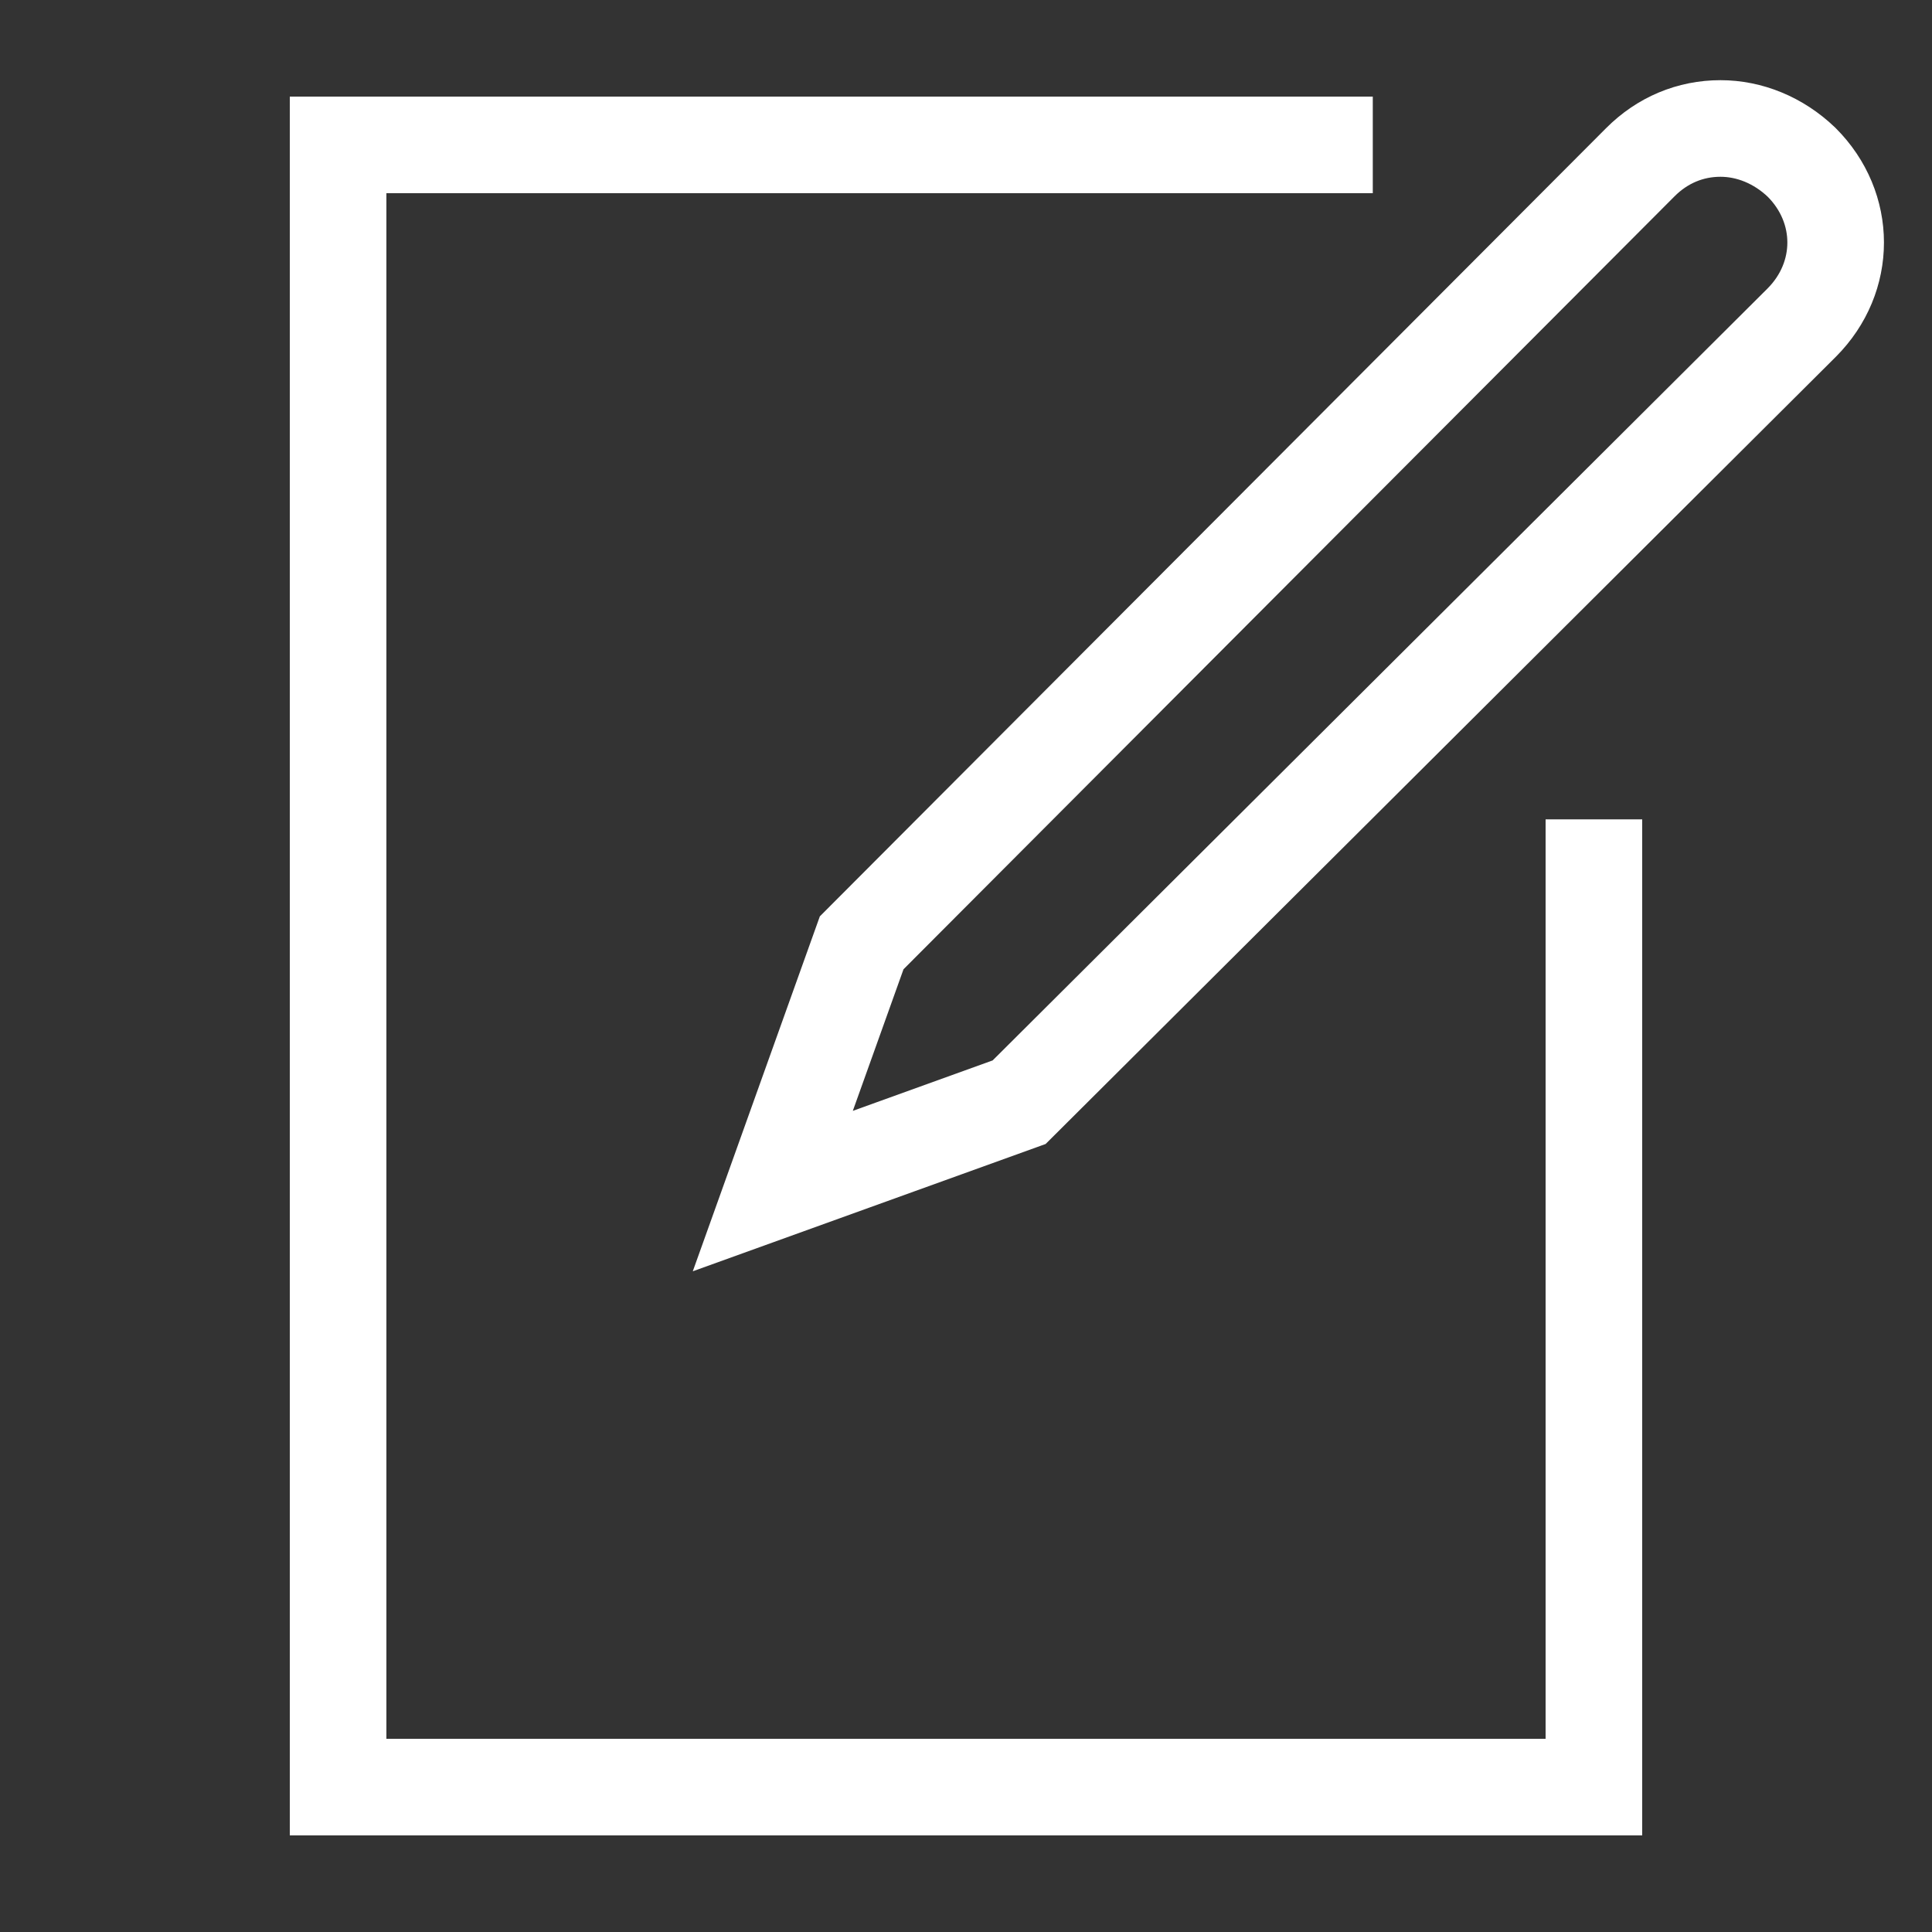 <?xml version="1.0" encoding="UTF-8"?> <svg xmlns="http://www.w3.org/2000/svg" width="80" height="80" viewBox="0 0 20 20" style="margin: 0; padding: 0;"><rect x="0" y="0" width="20" height="20" fill="#333333" stroke="none"/><path fill="none" stroke="#fff" d="M18.65,1.68 C18.41,1.45 18.109,1.33 17.81,1.33 C17.499,1.33 17.209,1.45 16.98,1.68 L8.92,9.76 L8,12.33 L10.55,11.41 L18.651,3.34 C19.12,2.87 19.12,2.15 18.65,1.68 L18.65,1.68 L18.65,1.68 Z"></path><polyline fill="none" stroke="#fff" points="16.5 8.482 16.5 18.5 3.5 18.5 3.5 1.5 14.211 1.5"></polyline></svg> 